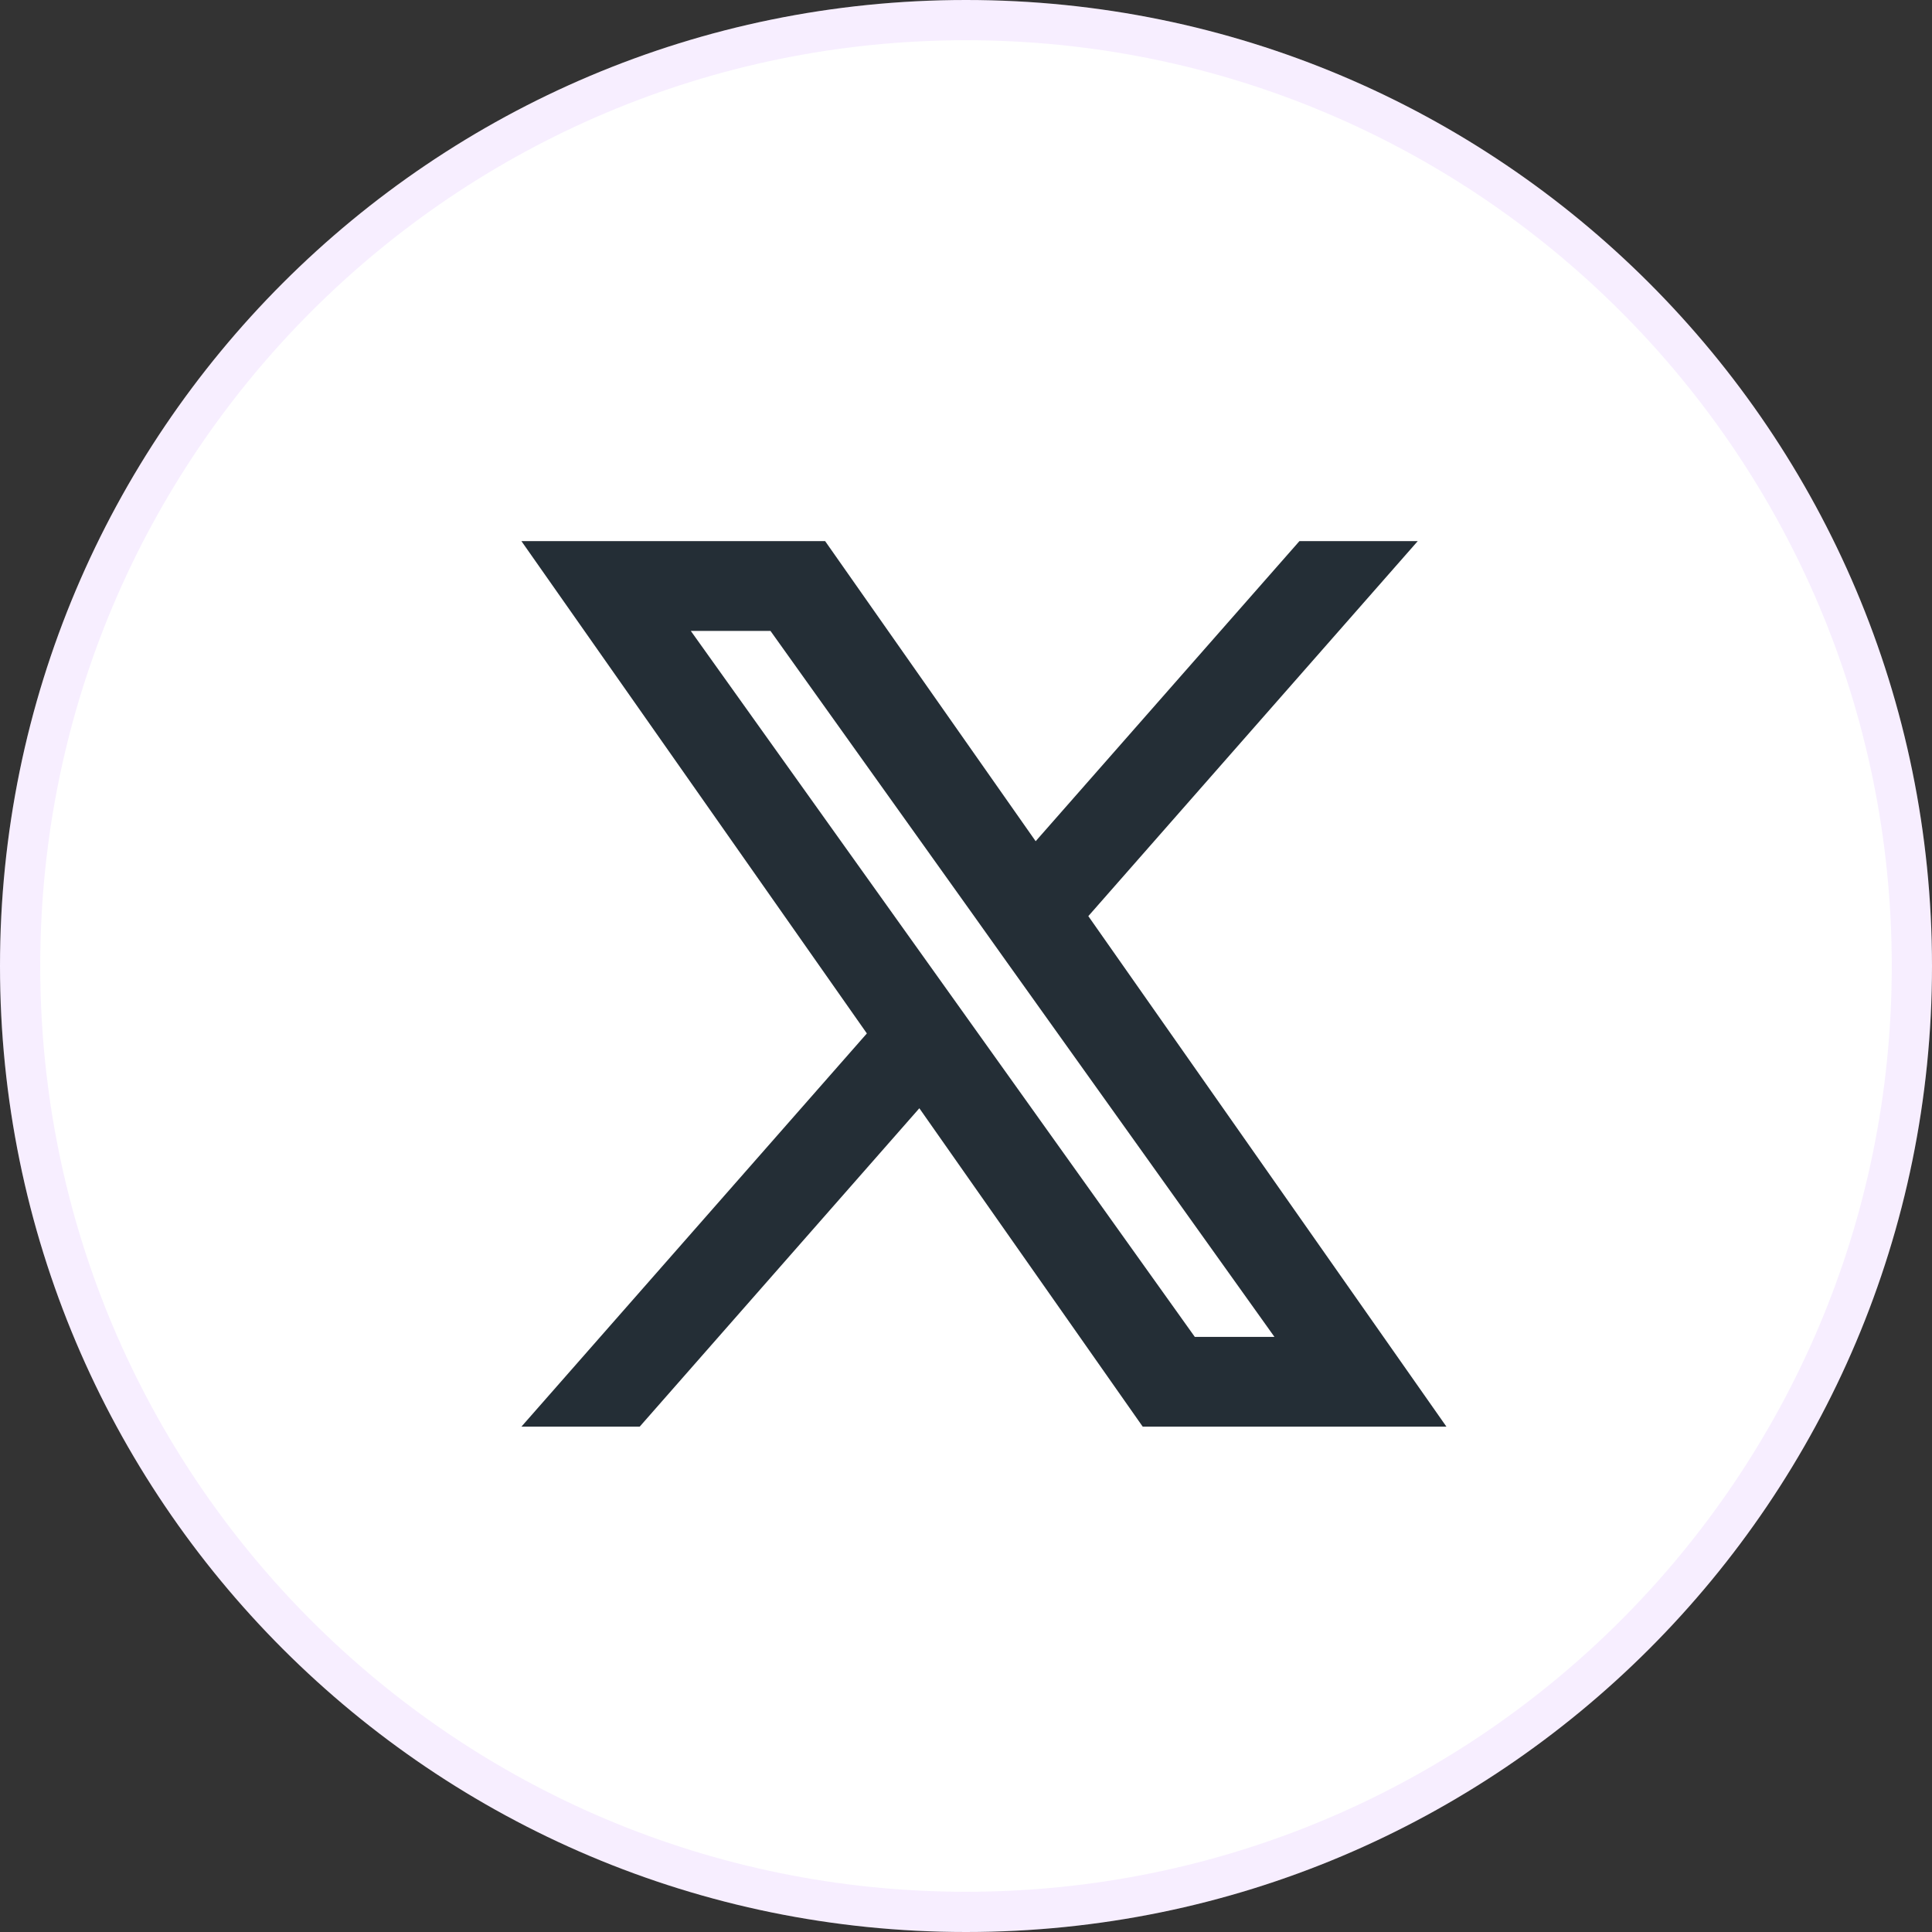 <?xml version="1.0" encoding="UTF-8"?> <svg xmlns="http://www.w3.org/2000/svg" width="54" height="54" viewBox="0 0 54 54" fill="none"><rect x="0" y="0" width="54" height="54" fill="#333333" stroke="none"/><path d="M0 27C0 12.088 12.088 0 27 0C41.912 0 54 12.088 54 27C54 41.912 41.912 54 27 54C12.088 54 0 41.912 0 27Z" fill="white"></path><path d="M0.562 27C0.562 12.399 12.399 0.562 27 0.562C41.601 0.562 53.438 12.399 53.438 27C53.438 41.601 41.601 53.438 27 53.438C12.399 53.438 0.562 41.601 0.562 27Z" stroke="#B151FB" stroke-opacity="0.1" stroke-width="1.125"></path><g clip-path="url(#clip0_8121_4626)"><path fill-rule="evenodd" clip-rule="evenodd" d="M31.939 39.875L25.696 30.976L17.88 39.875H14.574L24.229 28.885L14.574 15.125H23.063L28.947 23.512L36.319 15.125H39.626L30.419 25.606L40.428 39.875H31.939ZM35.621 37.366H33.395L19.308 17.634H21.535L27.176 25.535L28.152 26.906L35.621 37.366Z" fill="#242E36"></path></g><defs><clipPath id="clip0_8121_4626"><rect width="27" height="27" fill="white" transform="translate(13.5 13.5)"></rect></clipPath></defs></svg> 